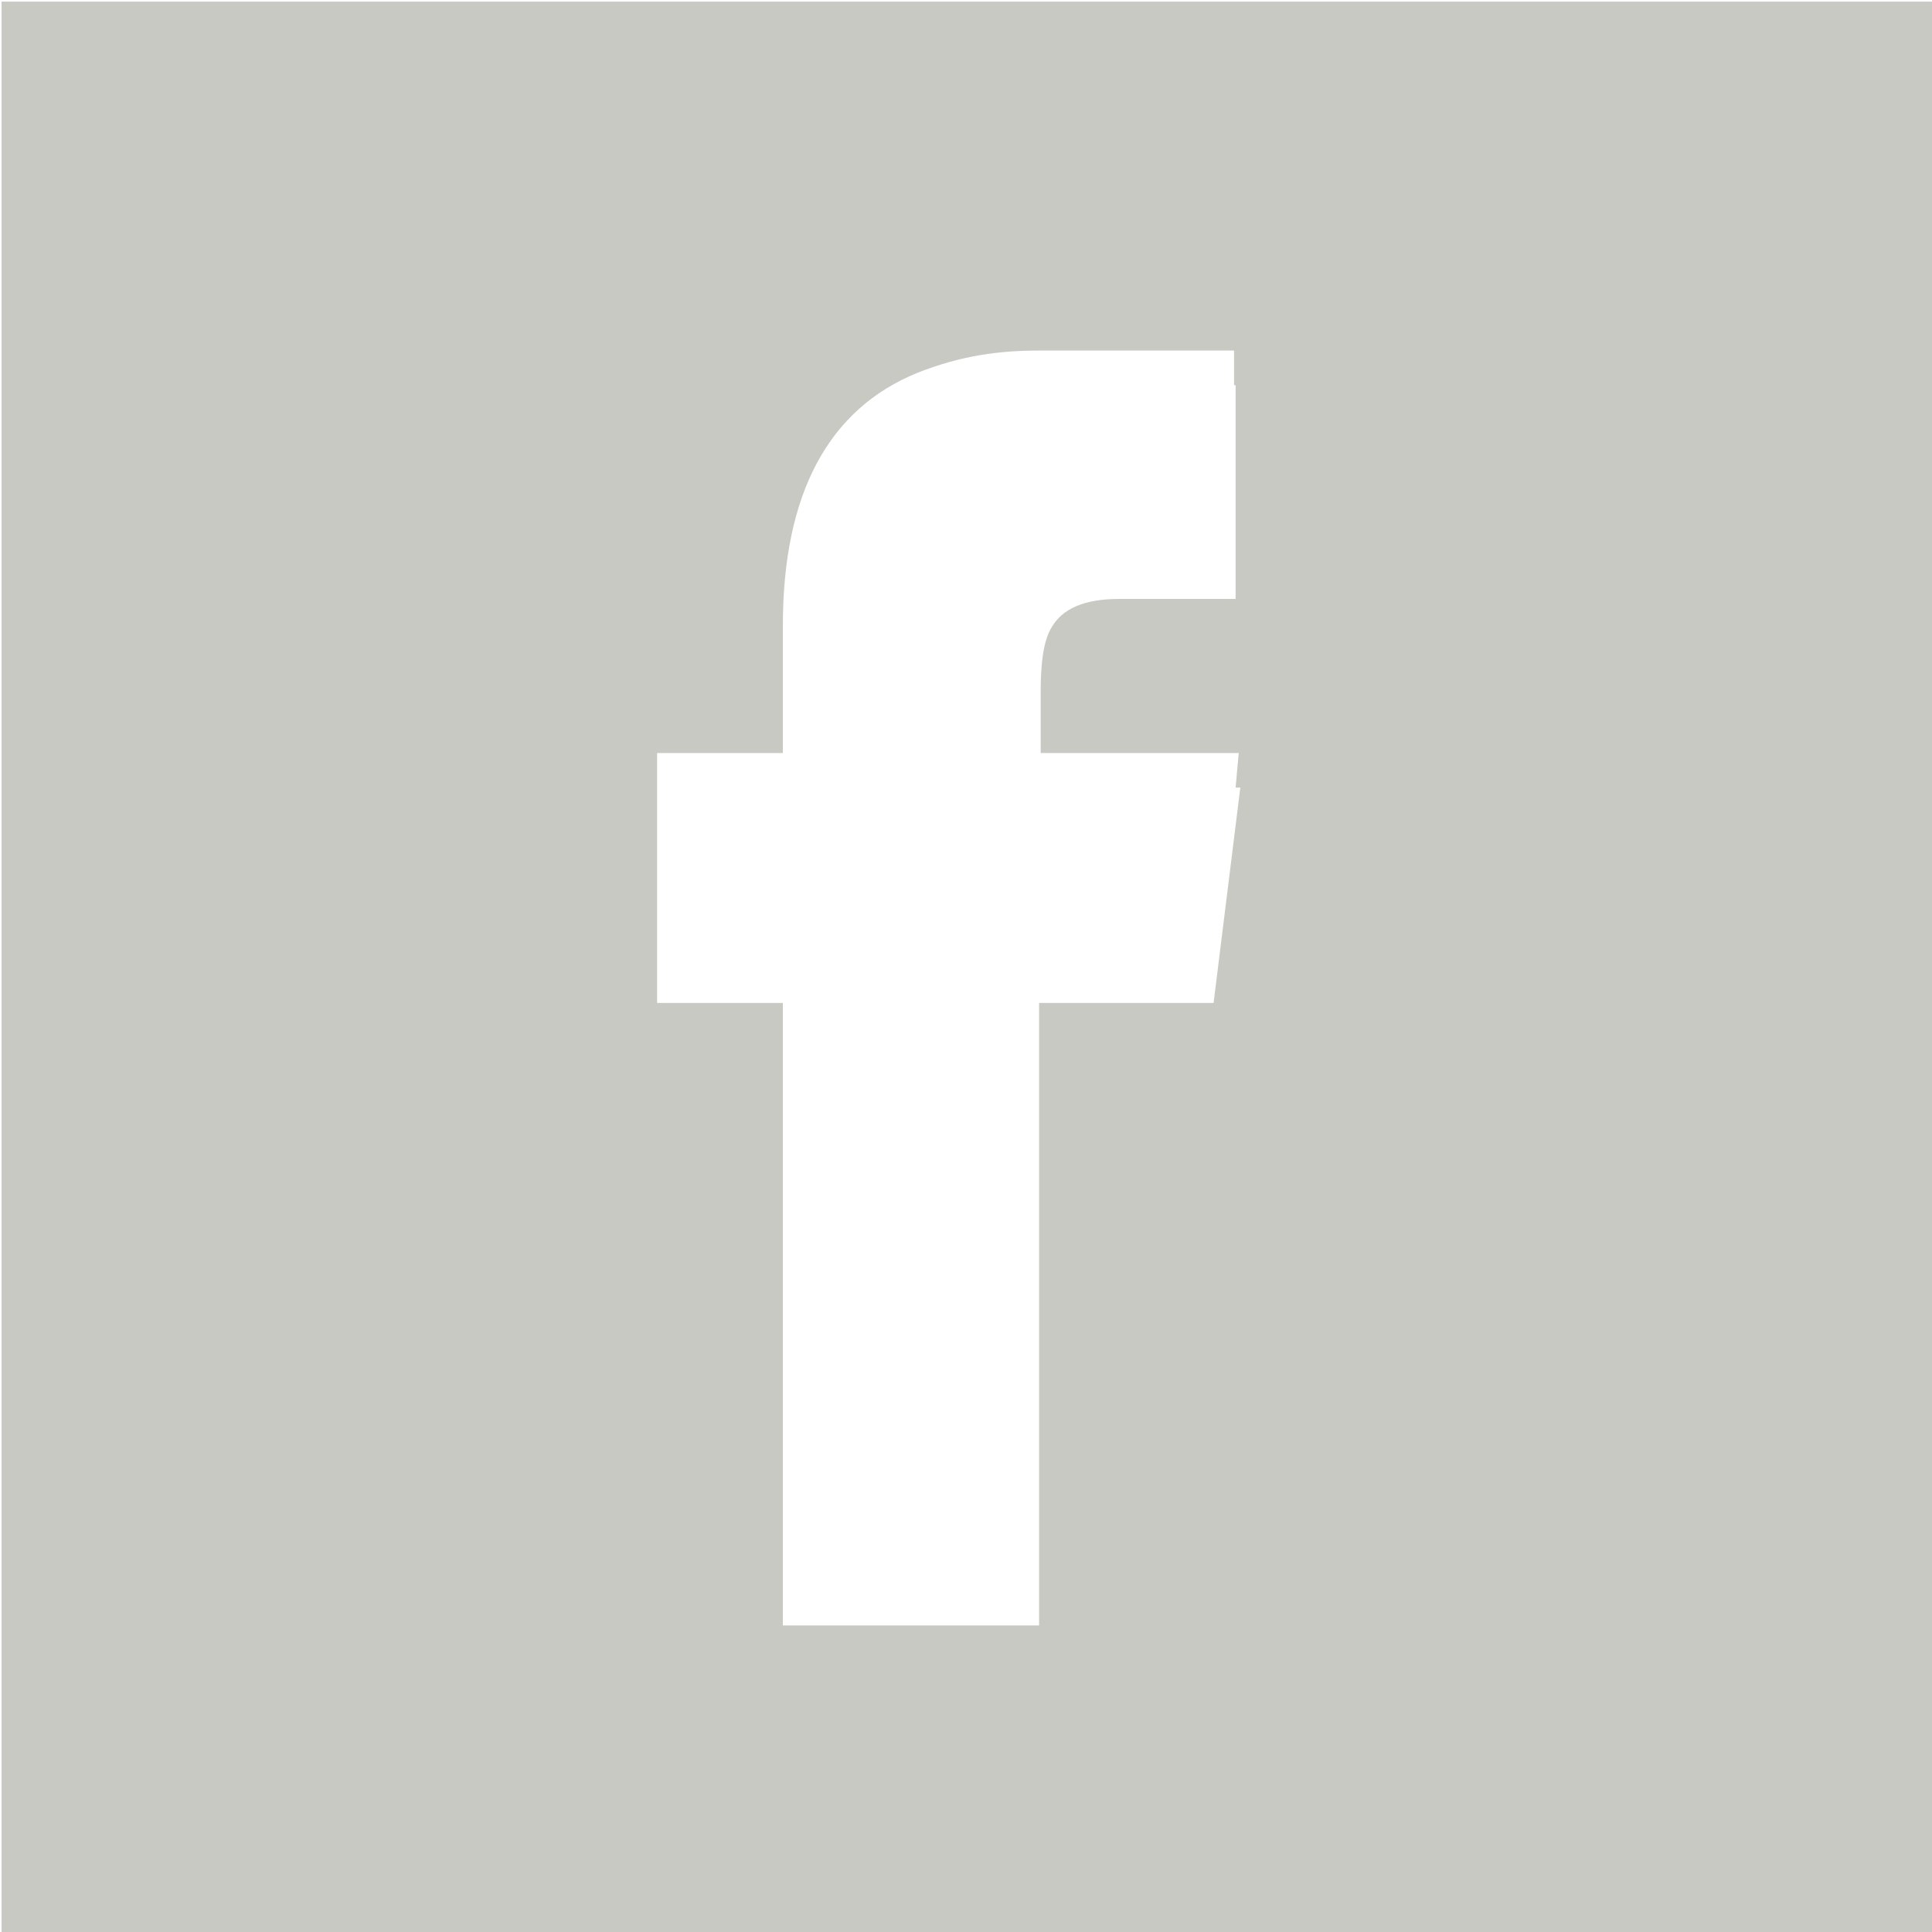 <?xml version="1.0" encoding="utf-8"?>
<!-- Generator: Adobe Illustrator 19.0.0, SVG Export Plug-In . SVG Version: 6.00 Build 0)  -->
<svg version="1.1" id="Layer_1" xmlns="http://www.w3.org/2000/svg" xmlns:xlink="http://www.w3.org/1999/xlink" x="0px" y="0px"
	 viewBox="-1299 449.6 122.9 122.9" style="enable-background:new -1299 449.6 122.9 122.9;" xml:space="preserve">
<style type="text/css">
	.st0{fill:#C8C9C2;}
</style>
<path class="st0" d="M-1298.9,449.7v122.9h122.9V449.7H-1298.9z M-1221.8,513.4h-11.1V553h-16.3v-2.2h0v-37.4h-8v-2.2h0v-13.7h8
	v-8.1c0-8.4,2.9-13.8,8.6-16.1c2.8-1.1,5.2-1.4,7.7-1.4h0h12.4v2.2h0.1v13.6h-7.4c-2.2,0-3.6,0.6-4.3,1.8c-0.5,0.8-0.7,2.2-0.7,4.1
	v3.9h12.6l-0.2,2.2h0.3L-1221.8,513.4z"/>
</svg>
